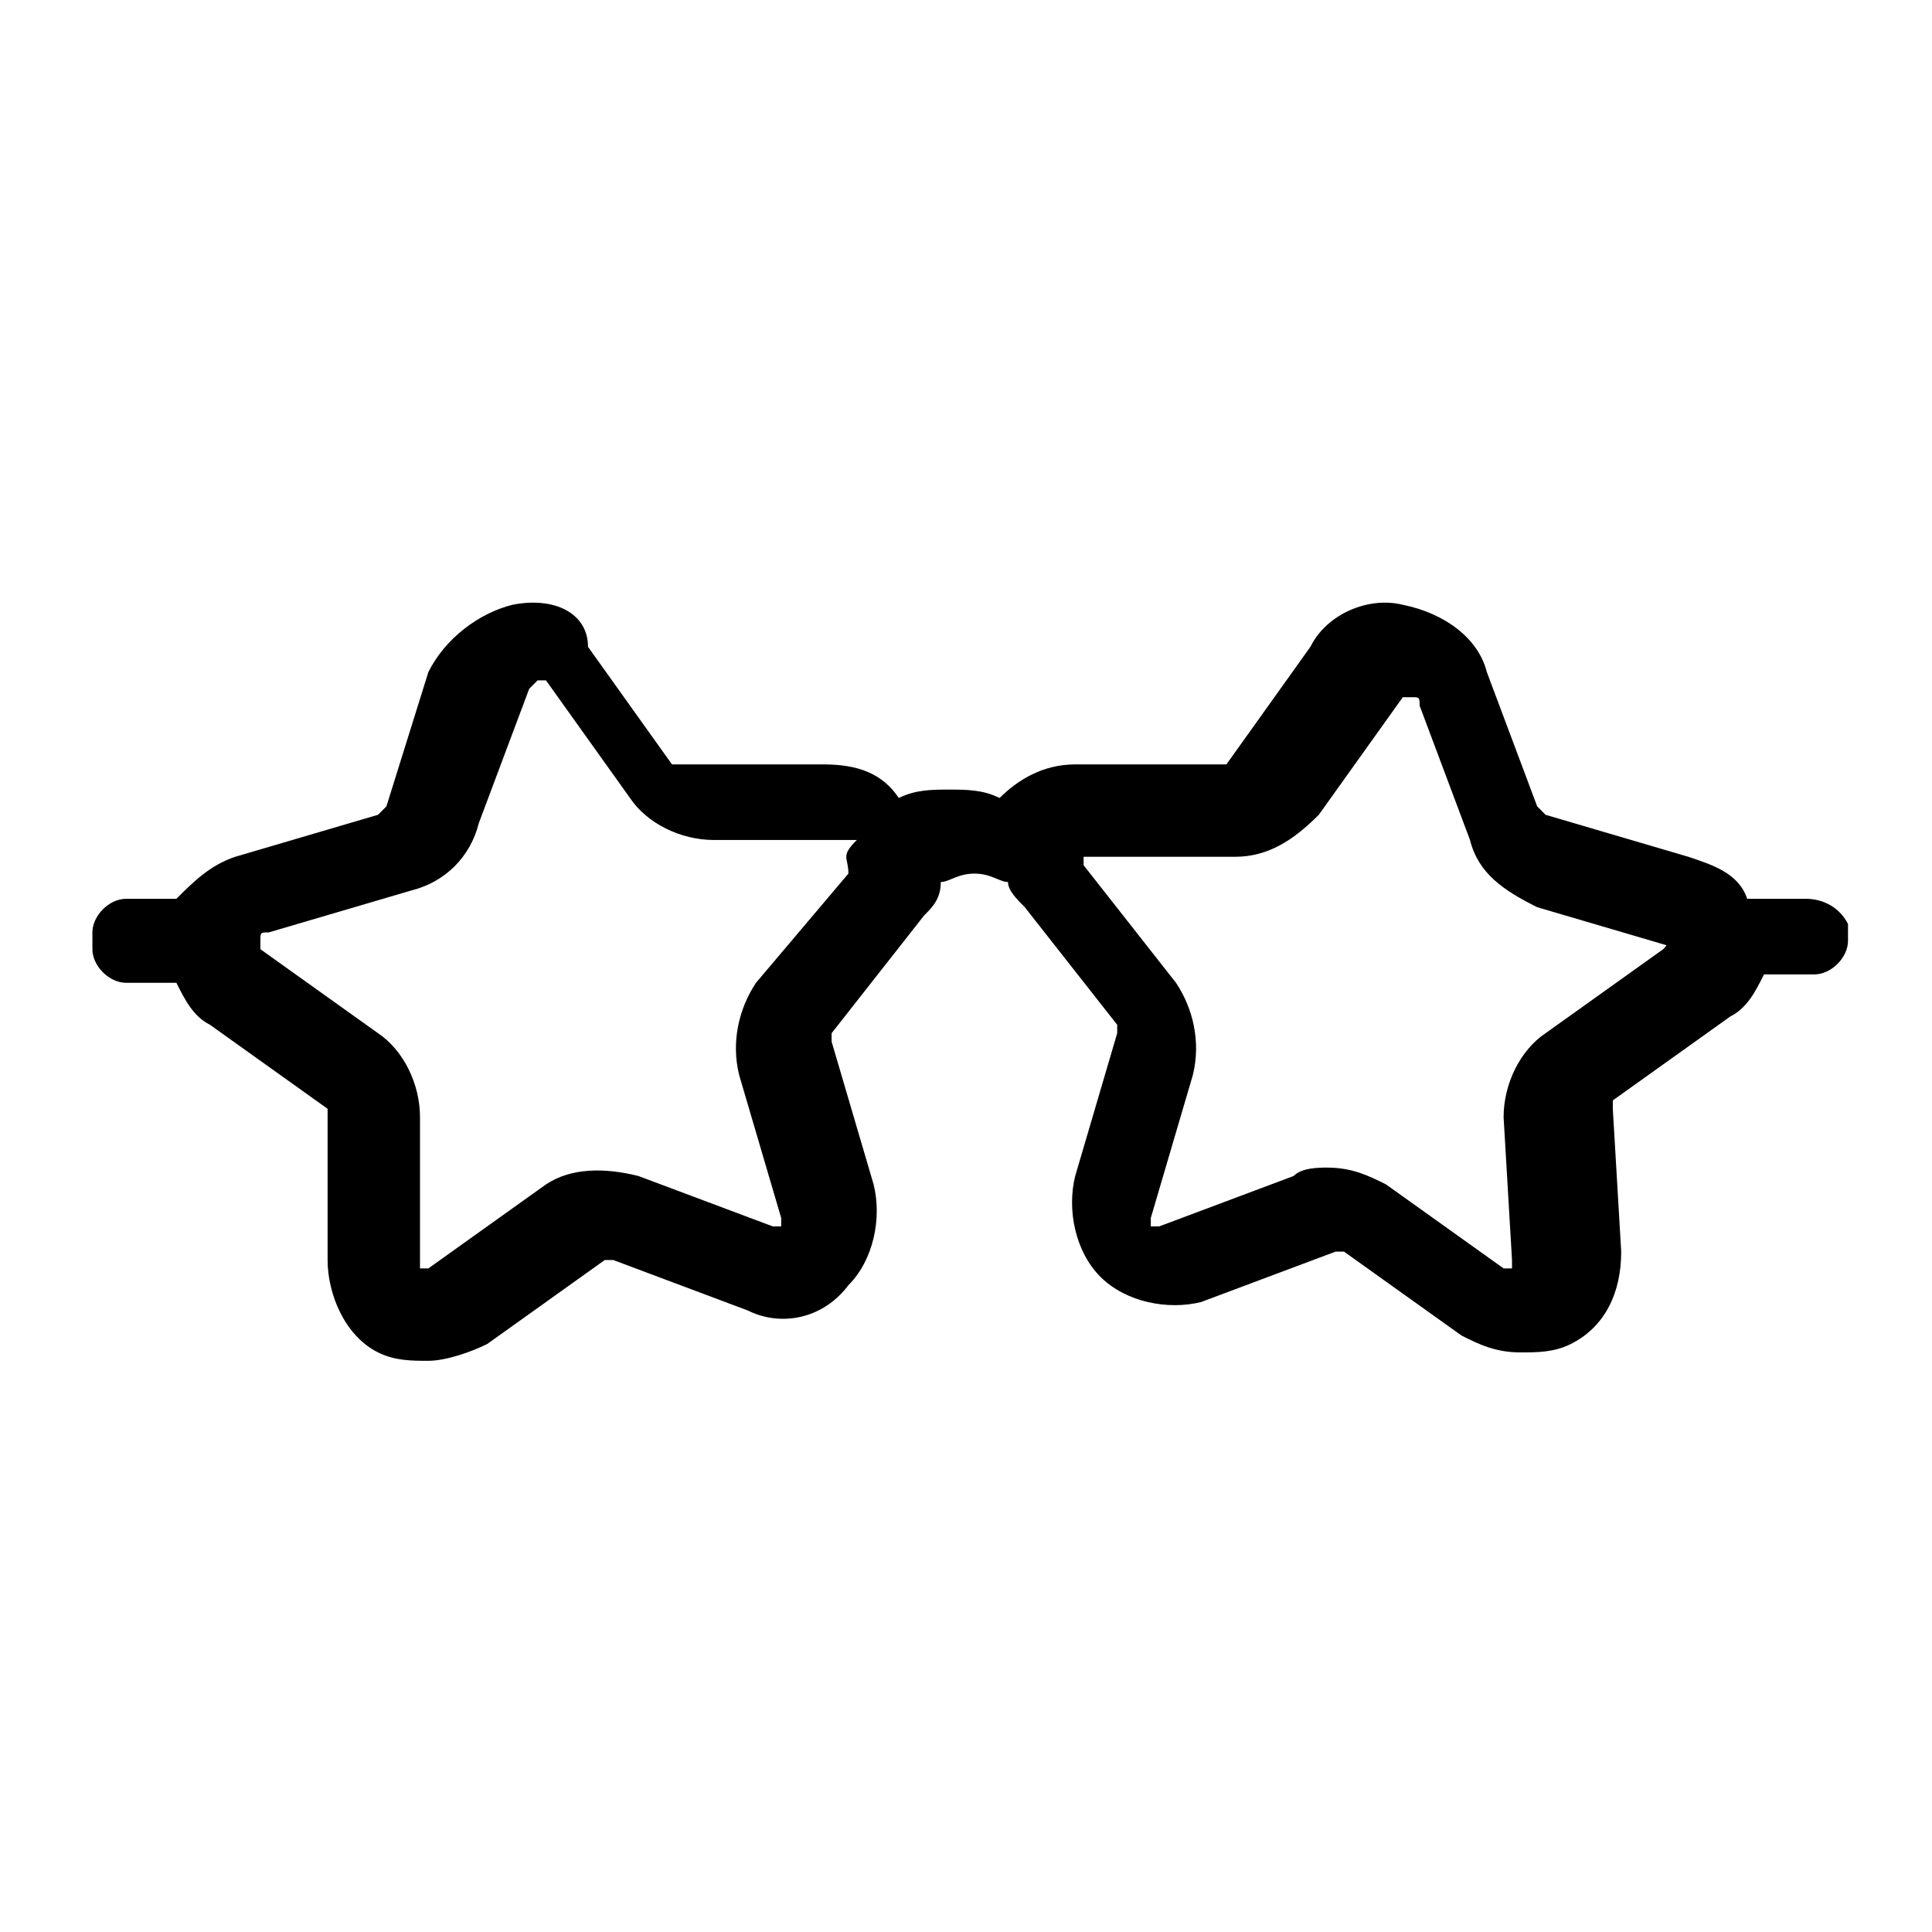 <?xml version="1.0" encoding="utf-8"?>
<!-- Generator: Adobe Illustrator 27.1.0, SVG Export Plug-In . SVG Version: 6.00 Build 0)  -->
<svg version="1.1" id="Layer_1" xmlns="http://www.w3.org/2000/svg" xmlns:xlink="http://www.w3.org/1999/xlink" x="0px" y="0px"
	 viewBox="0 0 23 23" style="enable-background:new 0 0 23 23;" xml:space="preserve">
<style type="text/css">
	.st0{fill:none;}
</style>
<g>
	<g id="Layer_2_00000093867063293197169610000009774154451131727790_">
		<g id="Layer_1-2_00000047781180467929489240000001614257576725261956_">
			<g id="Layer_1-2-2_00000114073846519562243030000014498745220210372502_">
				<g id="Layer_1-2-2-2_00000065788954681957336360000008684225295741834892_">
					
						<circle id="Ellipse_515_copy_6_00000119821671999238111830000017394017589233171605_" class="st0" cx="11.5" cy="11.5" r="11.5"/>
				</g>
			</g>
		</g>
	</g>
	<g id="stars_00000005242342444227851380000007529859984860976791_">
		<path d="M21.5,10.7h-0.7c-0.1-0.3-0.4-0.4-0.7-0.5l-1.7-0.5c0,0,0,0-0.1-0.1l-0.6-1.6c-0.1-0.4-0.5-0.7-1-0.8
			c-0.4-0.1-0.9,0.1-1.1,0.5l-1,1.4c0,0,0,0-0.1,0l-1.7,0c-0.4,0-0.7,0.2-0.9,0.4c-0.2-0.1-0.4-0.1-0.6-0.1c-0.2,0-0.4,0-0.6,0.1
			c-0.2-0.3-0.5-0.4-0.9-0.4l-1.7,0c0,0-0.1,0-0.1,0l-1-1.4C7,7.3,6.6,7.1,6.1,7.2c-0.4,0.1-0.8,0.4-1,0.8L4.6,9.6c0,0,0,0-0.1,0.1
			l-1.7,0.5c-0.3,0.1-0.5,0.3-0.7,0.5H1.5c-0.2,0-0.4,0.2-0.4,0.4v0.2c0,0.2,0.2,0.4,0.4,0.4h0.6c0.1,0.2,0.2,0.4,0.4,0.5l1.4,1
			c0,0,0,0,0,0.1L3.9,15c0,0.4,0.2,0.9,0.6,1.1c0.2,0.1,0.4,0.1,0.6,0.1c0.2,0,0.5-0.1,0.7-0.2l1.4-1c0,0,0.1,0,0.1,0l1.6,0.6
			c0.4,0.2,0.9,0.1,1.2-0.3c0.3-0.3,0.4-0.8,0.3-1.2l-0.5-1.7c0,0,0-0.1,0-0.1l1.1-1.4c0.1-0.1,0.2-0.2,0.2-0.4
			c0.1,0,0.2-0.1,0.4-0.1c0.2,0,0.3,0.1,0.4,0.1c0,0.1,0.1,0.2,0.2,0.3l1.1,1.4c0,0,0,0,0,0.1l-0.5,1.7c-0.1,0.4,0,0.9,0.3,1.2
			c0.3,0.3,0.8,0.4,1.2,0.3l1.6-0.6c0,0,0.1,0,0.1,0l1.4,1c0.2,0.1,0.4,0.2,0.7,0.2c0.2,0,0.4,0,0.6-0.1c0.4-0.2,0.6-0.6,0.6-1.1
			l-0.1-1.7c0,0,0-0.1,0-0.1l1.4-1c0.2-0.1,0.3-0.3,0.4-0.5h0.6c0.2,0,0.4-0.2,0.4-0.4v-0.2C21.9,10.8,21.7,10.7,21.5,10.7z
			 M10.1,10.4L9,11.7c-0.2,0.3-0.3,0.7-0.2,1.1l0.5,1.7c0,0,0,0,0,0.1c0,0-0.1,0-0.1,0L7.6,14c-0.4-0.1-0.8-0.1-1.1,0.1l-1.4,1
			c0,0,0,0-0.1,0c0,0,0-0.1,0-0.1L5,13.3c0-0.4-0.2-0.8-0.5-1l-1.4-1c0,0,0,0,0-0.1c0-0.1,0-0.1,0.1-0.1l1.7-0.5
			c0.4-0.1,0.7-0.4,0.8-0.8l0.6-1.6c0,0,0,0,0.1-0.1c0,0,0,0,0,0c0,0,0.1,0,0.1,0l1,1.4c0.2,0.3,0.6,0.5,1,0.5l1.7,0
			C10,10.2,10.1,10.2,10.1,10.4C10.1,10.3,10.1,10.4,10.1,10.4z M19.8,11.3l-1.4,1c-0.3,0.2-0.5,0.6-0.5,1l0.1,1.7c0,0,0,0.1,0,0.1
			c0,0-0.1,0-0.1,0l-1.4-1c-0.2-0.1-0.4-0.2-0.7-0.2c-0.1,0-0.3,0-0.4,0.1l-1.6,0.6c0,0,0,0-0.1,0c0,0,0-0.1,0-0.1l0.5-1.7
			c0.1-0.4,0-0.8-0.2-1.1l-1.1-1.4c0,0,0,0,0-0.1c0,0,0.1,0,0.1,0l1.7,0c0.4,0,0.7-0.2,1-0.5l1-1.4v0c0,0,0,0,0.1,0
			c0.1,0,0.1,0,0.1,0.1l0.6,1.6c0.1,0.4,0.4,0.6,0.8,0.8l1.7,0.5C19.8,11.2,19.9,11.2,19.8,11.3C19.9,11.3,19.9,11.3,19.8,11.3z"/>
	</g>
</g>
</svg>
